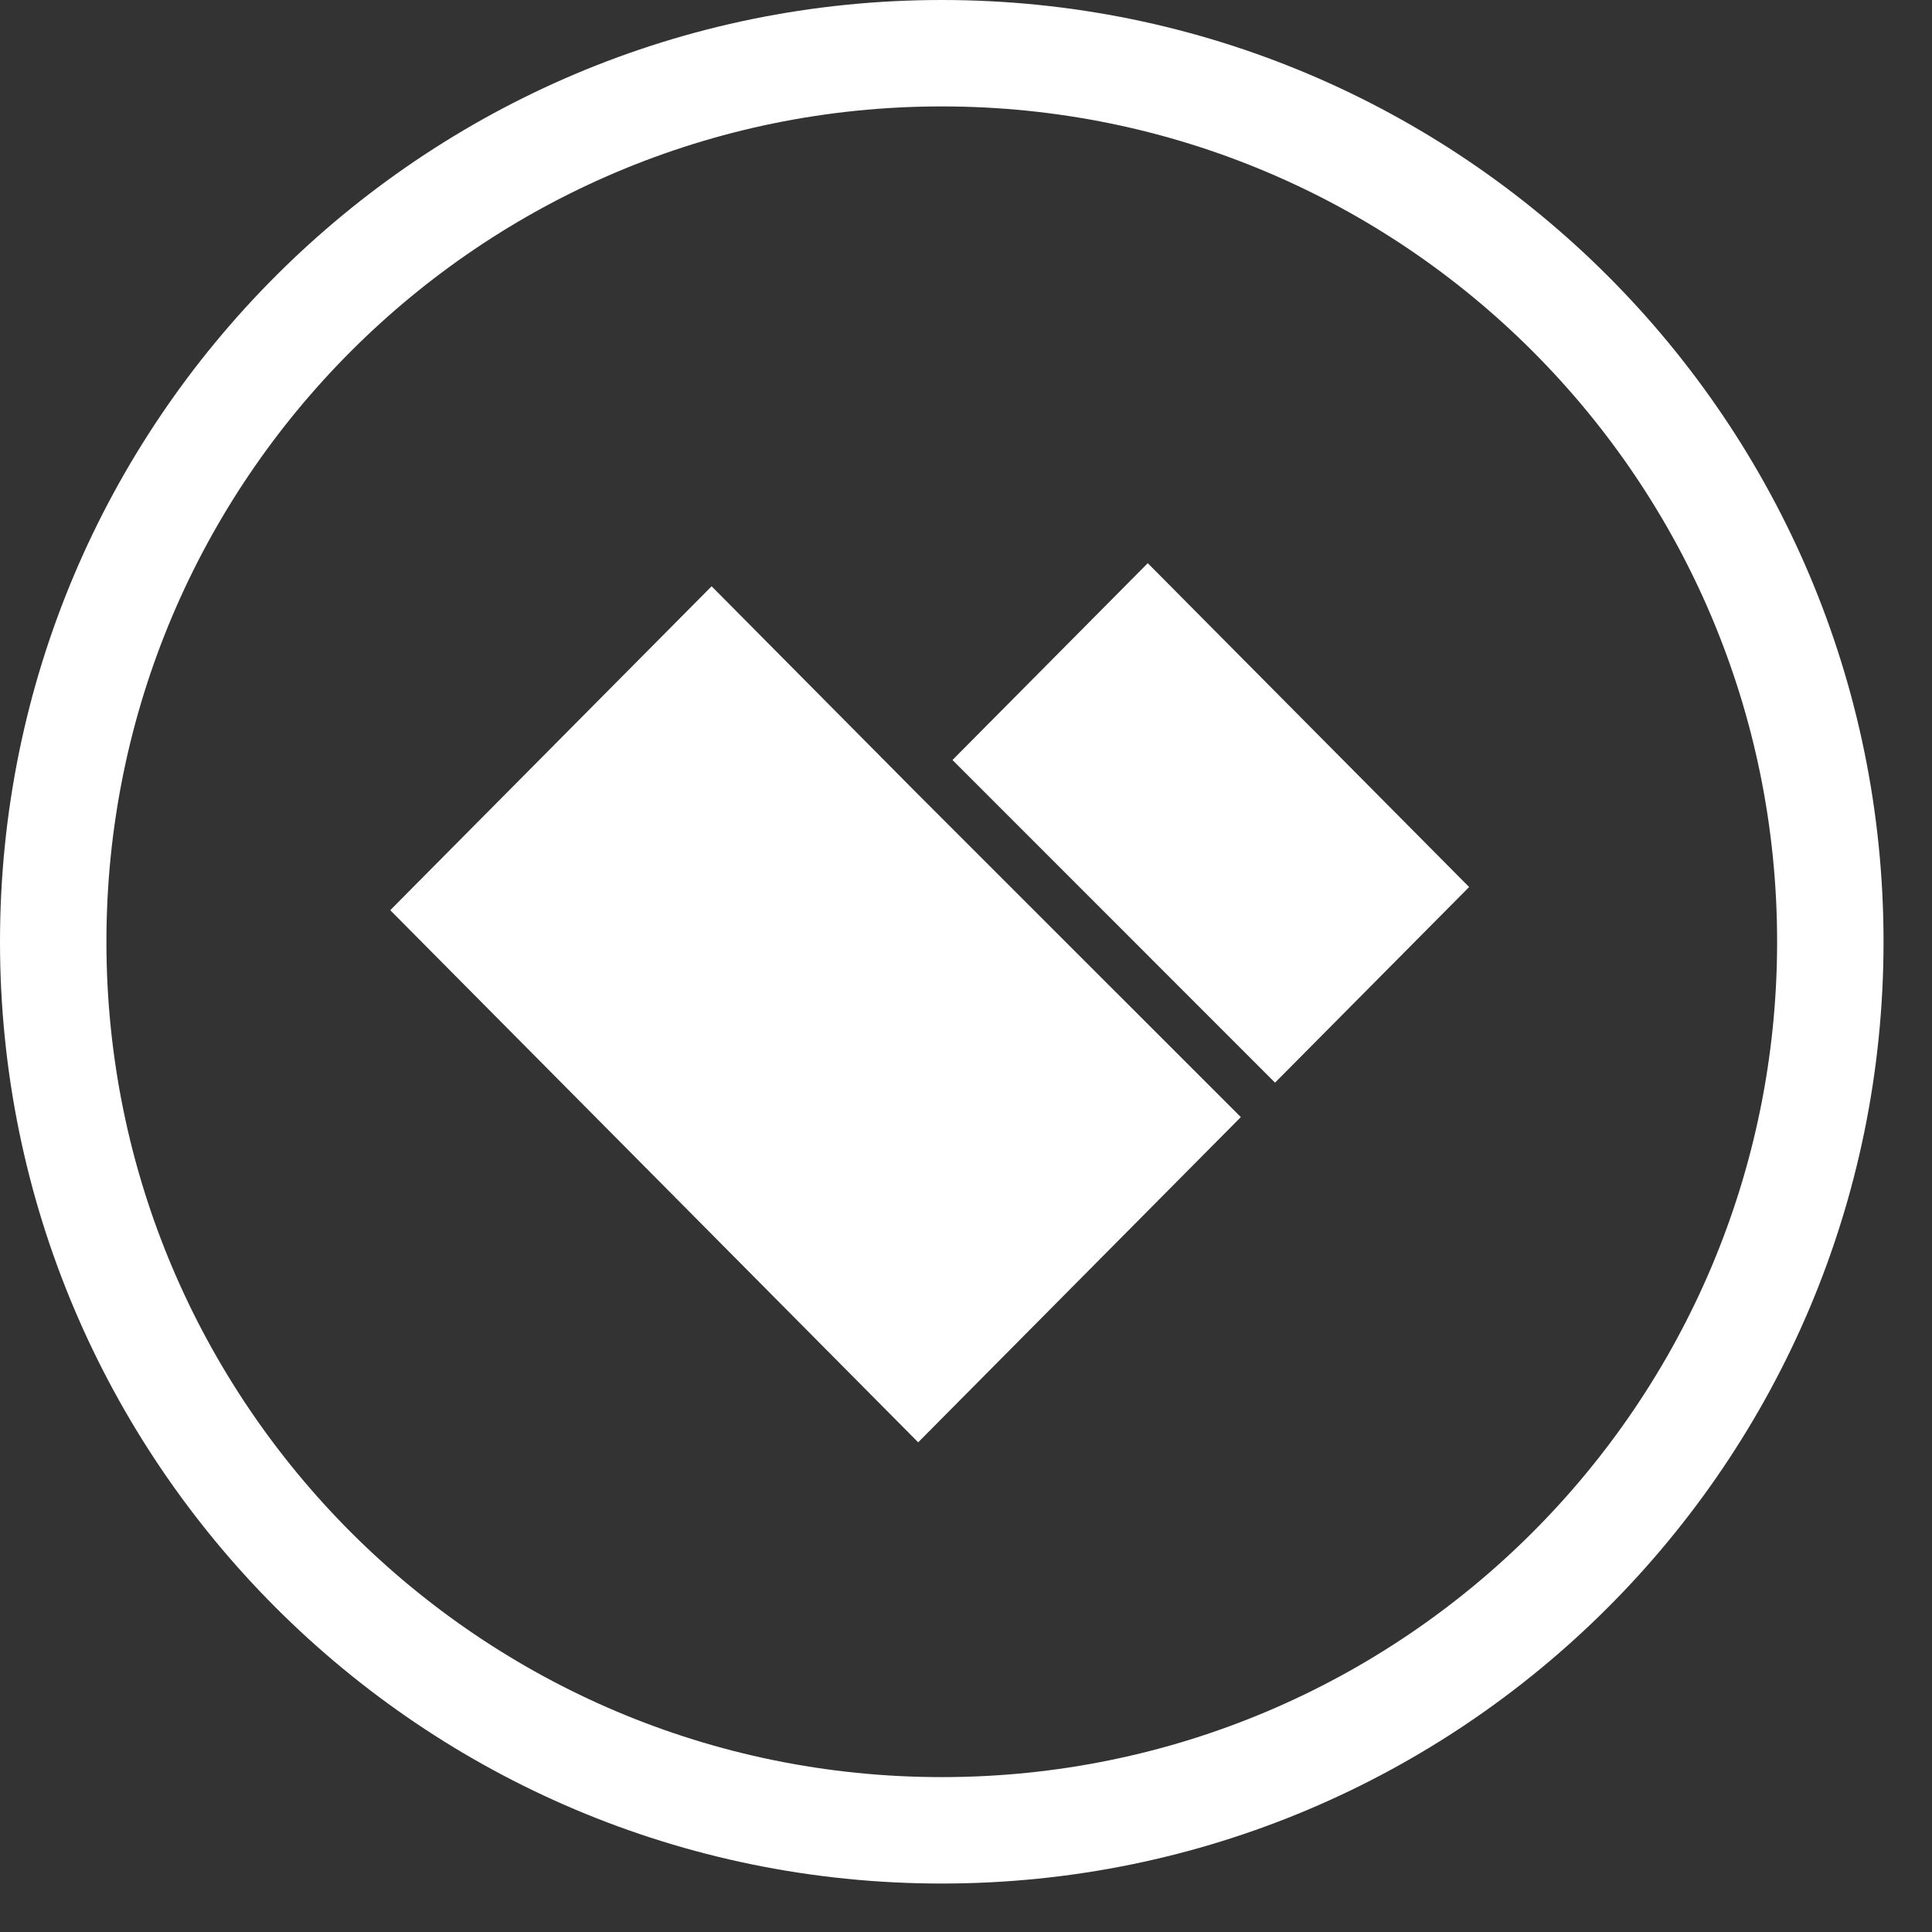 <?xml version="1.0" encoding="UTF-8"?> <svg xmlns="http://www.w3.org/2000/svg" width="24" height="24" viewBox="0 0 24 24" fill="none"><rect x="0" y="0" width="24" height="24" fill="#333333" stroke="none"/><path d="M23.398 11.699C23.398 18.16 18.16 23.398 11.699 23.398C5.238 23.398 0 18.16 0 11.699C0 5.238 5.238 0 11.699 0C18.16 0 23.398 5.238 23.398 11.699ZM1.322 11.699C1.322 17.43 5.968 22.076 11.699 22.076C17.43 22.076 22.076 17.43 22.076 11.699C22.076 5.968 17.43 1.322 11.699 1.322C5.968 1.322 1.322 5.968 1.322 11.699Z" fill="white"></path><g clip-path="url(#clip0_1086_373)"><path fill-rule="evenodd" clip-rule="evenodd" d="M8.84 7.283L5.133 11.019L4.848 11.307L11.406 17.917L15.414 13.877L11.406 9.87L8.84 7.283ZM11.832 9.441L15.839 13.449L18.25 11.019L14.258 6.996L11.832 9.441Z" fill="white"></path></g><defs><clipPath id="clip0_1086_373"><rect width="16.878" height="12.906" fill="white" transform="translate(2.867 6.5)"></rect></clipPath></defs></svg> 
